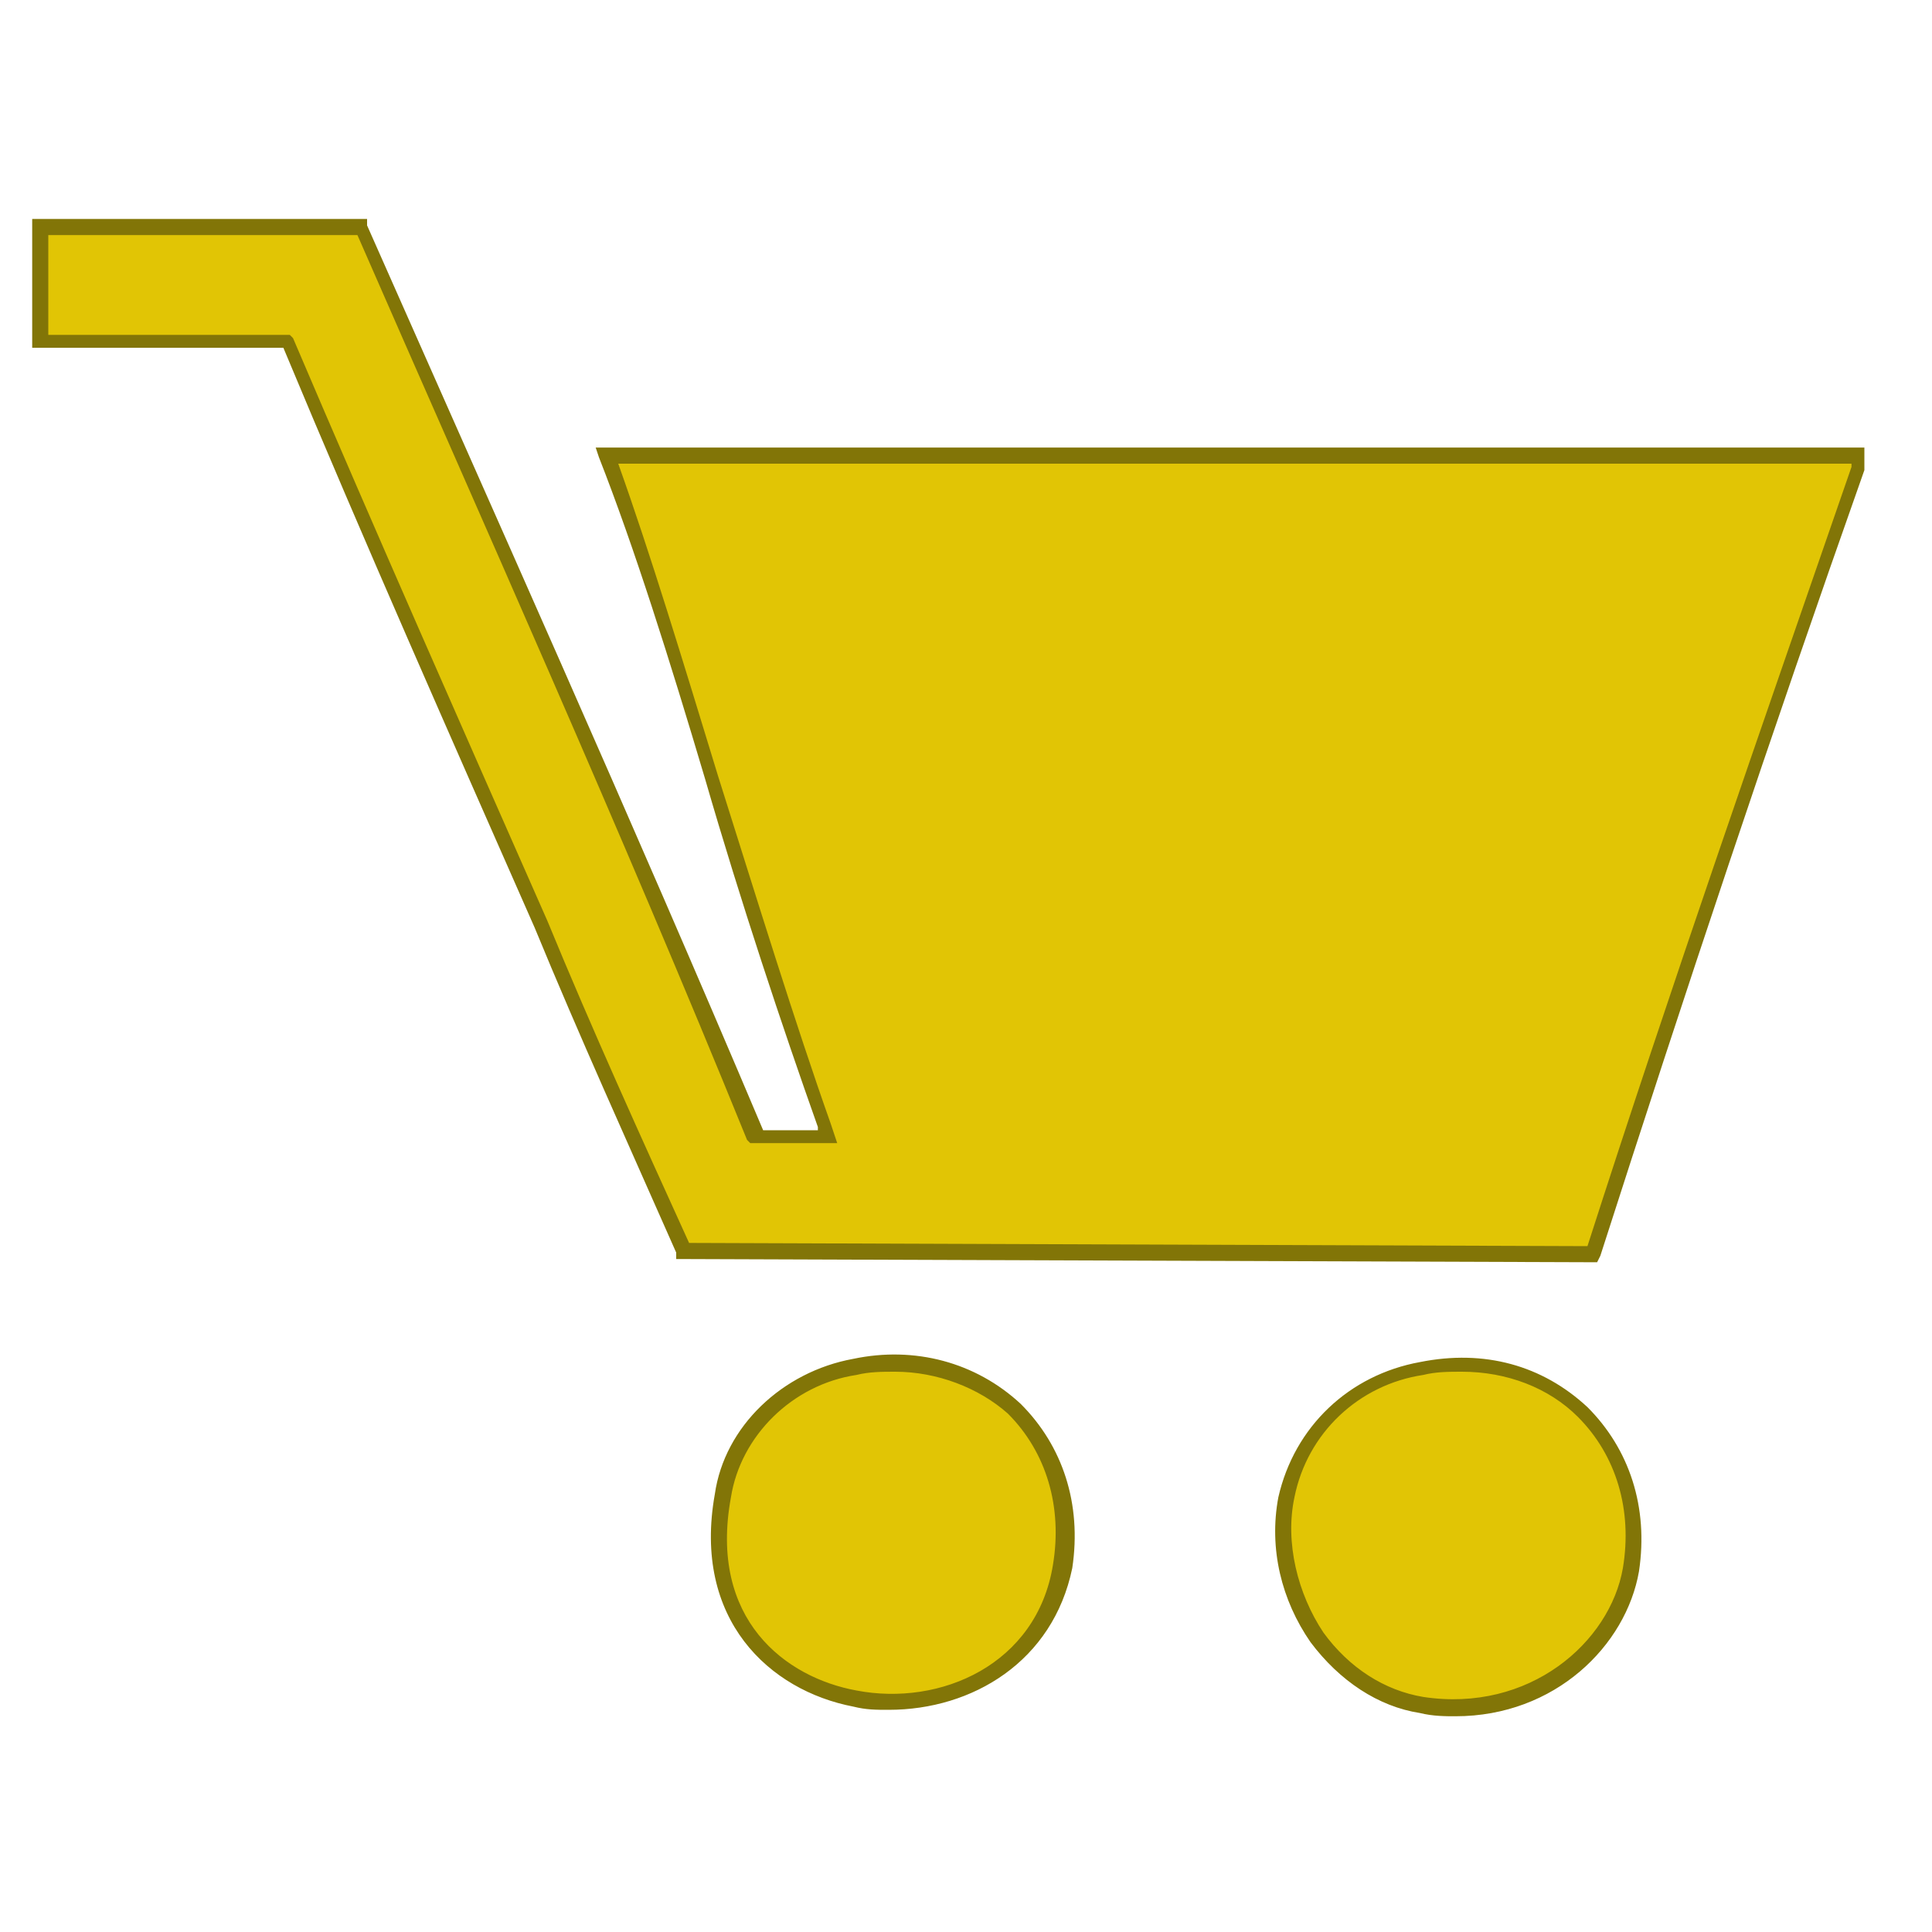 <svg xmlns="http://www.w3.org/2000/svg" xmlns:xlink="http://www.w3.org/1999/xlink" id="Capa_1" x="0px" y="0px" viewBox="0 0 60 60" style="enable-background:new 0 0 60 60;" xml:space="preserve"><style type="text/css">	.st0{fill:#28A95E;}	.st1{fill:#1D1D1B;}	.st2{fill-rule:evenodd;clip-rule:evenodd;fill:#E1C505;}	.st3{fill:#827507;}	.st4{fill:#131226;}	.st5{fill:#4872B6;}	.st6{fill:#E1C505;}	.st7{fill-rule:evenodd;clip-rule:evenodd;fill:#E5254F;}	.st8{fill-rule:evenodd;clip-rule:evenodd;fill:#28A95E;stroke:#1D1D1B;stroke-miterlimit:10;}	.st9{fill:#FFFFFF;}	.st10{fill:none;}	.st11{fill:#28A95E;stroke:#1D1D1B;stroke-miterlimit:10;}	.st12{fill-rule:evenodd;clip-rule:evenodd;fill:#E1C505;stroke:#827507;stroke-width:0.5;stroke-miterlimit:10;}	.st13{fill:#4872B6;stroke:#1D1D1B;stroke-width:2;stroke-miterlimit:10;}	.st14{fill:#E1C505;stroke:#827507;stroke-width:0.5;stroke-miterlimit:10;}	.st15{fill:none;stroke:#1D1D1B;stroke-width:2;stroke-miterlimit:10;}	.st16{fill:none;stroke:#1D1D1B;stroke-miterlimit:10;}</style><g>	<g>		<path class="st2" d="M57.7,14.5v-0.3H18.9C21,20,23.4,28.9,25.7,35v0.1l0.1,0.2h-2.2c-4-9.4-8.1-18.8-12.3-28.2h-10v3.6h7.7   c4,9.5,8.2,18.8,12.3,28.2l28.2,0.1C52.1,30.7,54.9,22.6,57.7,14.5L57.7,14.5z M44.2,42.5c-2.1,0.3-3.8,2-4.2,4   c-0.6,3.1,1.6,6,4.2,6.4c3.3,0.6,6-1.6,6.5-4.2C51.3,44.7,48.1,41.7,44.2,42.5L44.2,42.5z M26.5,42.5c-2.1,0.3-3.8,2-4.1,4   c-1.3,7.7,9.4,8.4,10.5,2.2C33.7,44.6,30.3,41.7,26.5,42.5L26.5,42.5z"></path>		<path class="st3" d="M45.2,53.3c-0.3,0-0.7,0-1.1-0.1c-1.3-0.2-2.5-1-3.4-2.2c-0.9-1.3-1.3-2.9-1-4.5c0.5-2.2,2.2-3.8,4.4-4.2   c2-0.4,3.8,0.1,5.2,1.4c1.3,1.3,1.9,3.1,1.6,5.1C50.5,51.1,48.3,53.3,45.2,53.3z M45.4,42.6c-0.4,0-0.8,0-1.2,0.1l0,0   c-2,0.3-3.6,1.8-4,3.8c-0.3,1.4,0.1,3,0.9,4.2c0.8,1.1,1.9,1.8,3.1,2c3.3,0.5,5.8-1.7,6.2-4c0.3-1.8-0.2-3.5-1.4-4.7   C48.1,43.1,46.8,42.6,45.4,42.6z M27.6,53.1c-0.4,0-0.7,0-1.1-0.1c-2.6-0.5-5-2.7-4.3-6.6c0.3-2.1,2.1-3.8,4.3-4.2   c1.9-0.4,3.8,0.1,5.2,1.4c1.3,1.3,1.9,3.1,1.6,5.1C32.7,51.6,30.2,53.1,27.6,53.1z M27.8,42.6c-0.4,0-0.8,0-1.2,0.1l0,0   c-2,0.3-3.6,1.9-3.9,3.8c-0.7,3.8,1.7,5.6,3.9,6c2.6,0.5,5.6-0.8,6.1-3.9c0.3-1.8-0.2-3.5-1.4-4.7C30.4,43.1,29.1,42.6,27.8,42.6z    M49.6,39.2l-0.2,0L21,39.1L21,38.9c-1.5-3.4-3-6.7-4.4-10.1c-2.6-5.9-5.3-12-7.8-18H1v-4h10.4L11.4,7c3.8,8.6,8.2,18.4,12.3,28.1   h1.7V35c-1.1-3.1-2.4-7-3.5-10.8c-1.1-3.7-2.2-7.2-3.3-10l-0.1-0.3h39.4l0,0.7C55,22.8,52.3,30.9,49.7,39L49.6,39.2z M21.4,38.6   l27.9,0.1c2.6-8.1,5.4-16.1,8.2-24.2v-0.1H19.2c1,2.8,2,6.1,3.1,9.7c1.2,3.8,2.4,7.7,3.5,10.8l0.2,0.6h-2.7l-0.1-0.1   C19.3,25.8,14.9,16,11.1,7.3H1.5v3.1H9l0.1,0.1c2.6,6.1,5.3,12.2,7.9,18.1C18.4,32,19.9,35.3,21.4,38.6z"></path>	</g></g></svg>